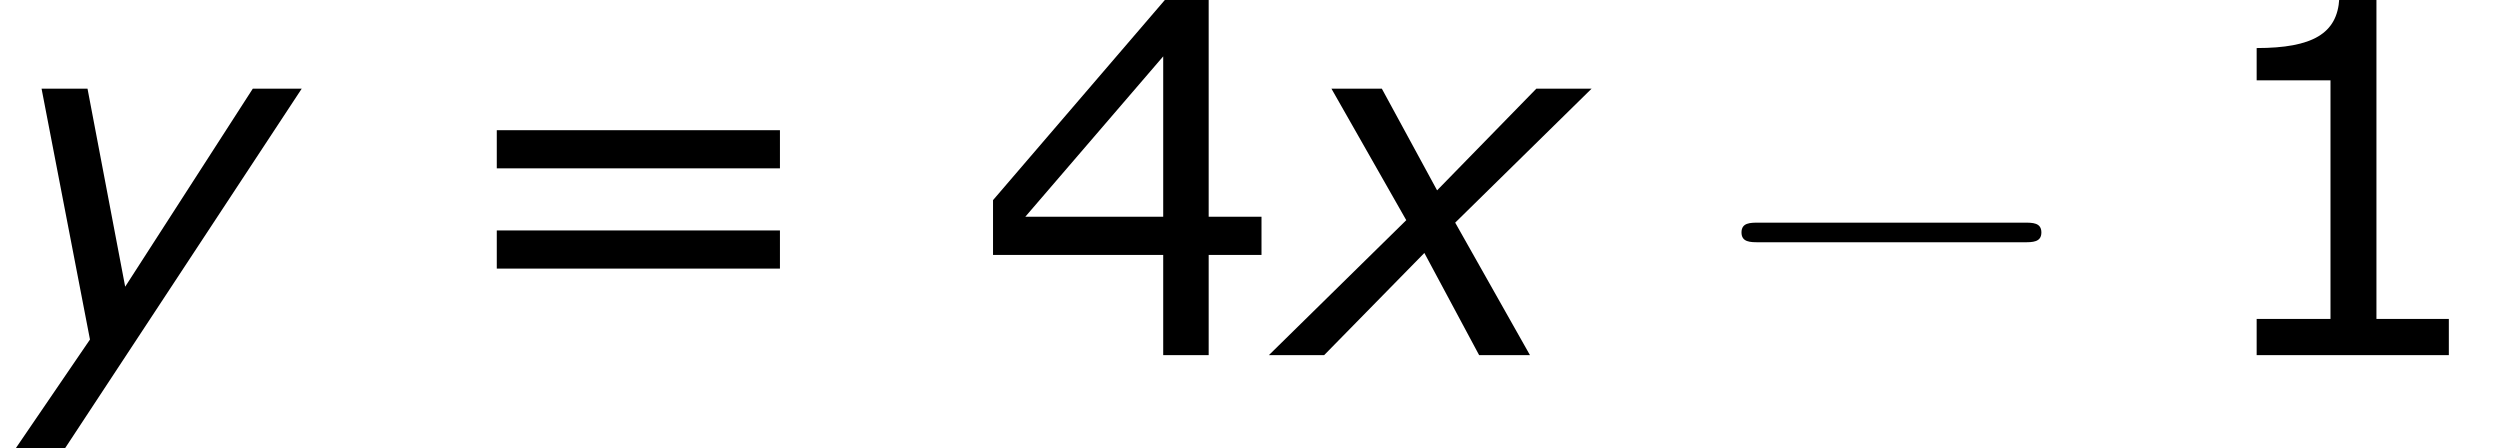 <?xml version='1.0' encoding='UTF-8'?>
<!-- This file was generated by dvisvgm 1.15.1 -->
<svg height='14.811pt' version='1.1' viewBox='-0.239 -0.235 82.568 14.811' width='82.568pt' xmlns='http://www.w3.org/2000/svg' xmlns:xlink='http://www.w3.org/1999/xlink'>
<defs>
<path d='M3.53 -3.945L-0.486 0H1.129L4.059 -2.987L5.66 0H7.146L4.96 -3.873L8.947 -7.789H7.332L4.431 -4.817L2.816 -7.789H1.343L3.53 -3.945Z' id='g1-120'/>
<path d='M1.801 2.873L8.819 -7.789H7.389L3.659 -2.001L2.558 -7.789H1.215L2.63 -0.457L0.357 2.873H1.801Z' id='g1-121'/>
<path d='M9.454 -3.3C9.698 -3.3 9.956 -3.3 9.956 -3.587S9.698 -3.873 9.454 -3.873H1.693C1.449 -3.873 1.191 -3.873 1.191 -3.587S1.449 -3.3 1.693 -3.3H9.454Z' id='g2-0'/>
<path d='M7.561 0V-1.058H5.445V-10.419H4.359C4.302 -9.405 3.587 -8.976 1.944 -8.976V-8.032H4.102V-1.058H1.944V0H7.561Z' id='g4-49'/>
<path d='M8.39 -2.93V-4.045H6.846V-10.391H5.574L0.543 -4.531V-2.93H5.517V0H6.846V-2.93H8.39ZM5.517 -4.045H1.486L5.517 -8.733V-4.045Z' id='g4-52'/>
<path d='M9.991 -5.46V-6.575H1.715V-5.46H9.991ZM9.991 -2.53V-3.645H1.715V-2.53H9.991Z' id='g4-61'/>
</defs>
<g id='page1' transform='matrix(1.13 0 0 1.13 -63.986 -62.806)'>
<use x='56.413' xlink:href='#g1-121' y='65.753'/>
<use x='69.218' xlink:href='#g4-61' y='65.753'/>
<use x='84.894' xlink:href='#g4-52' y='65.753'/>
<use x='93.985' xlink:href='#g1-120' y='65.753'/>
<use x='106.122' xlink:href='#g2-0' y='65.753'/>
<use x='120.426' xlink:href='#g4-49' y='65.753'/>
</g>
</svg>
